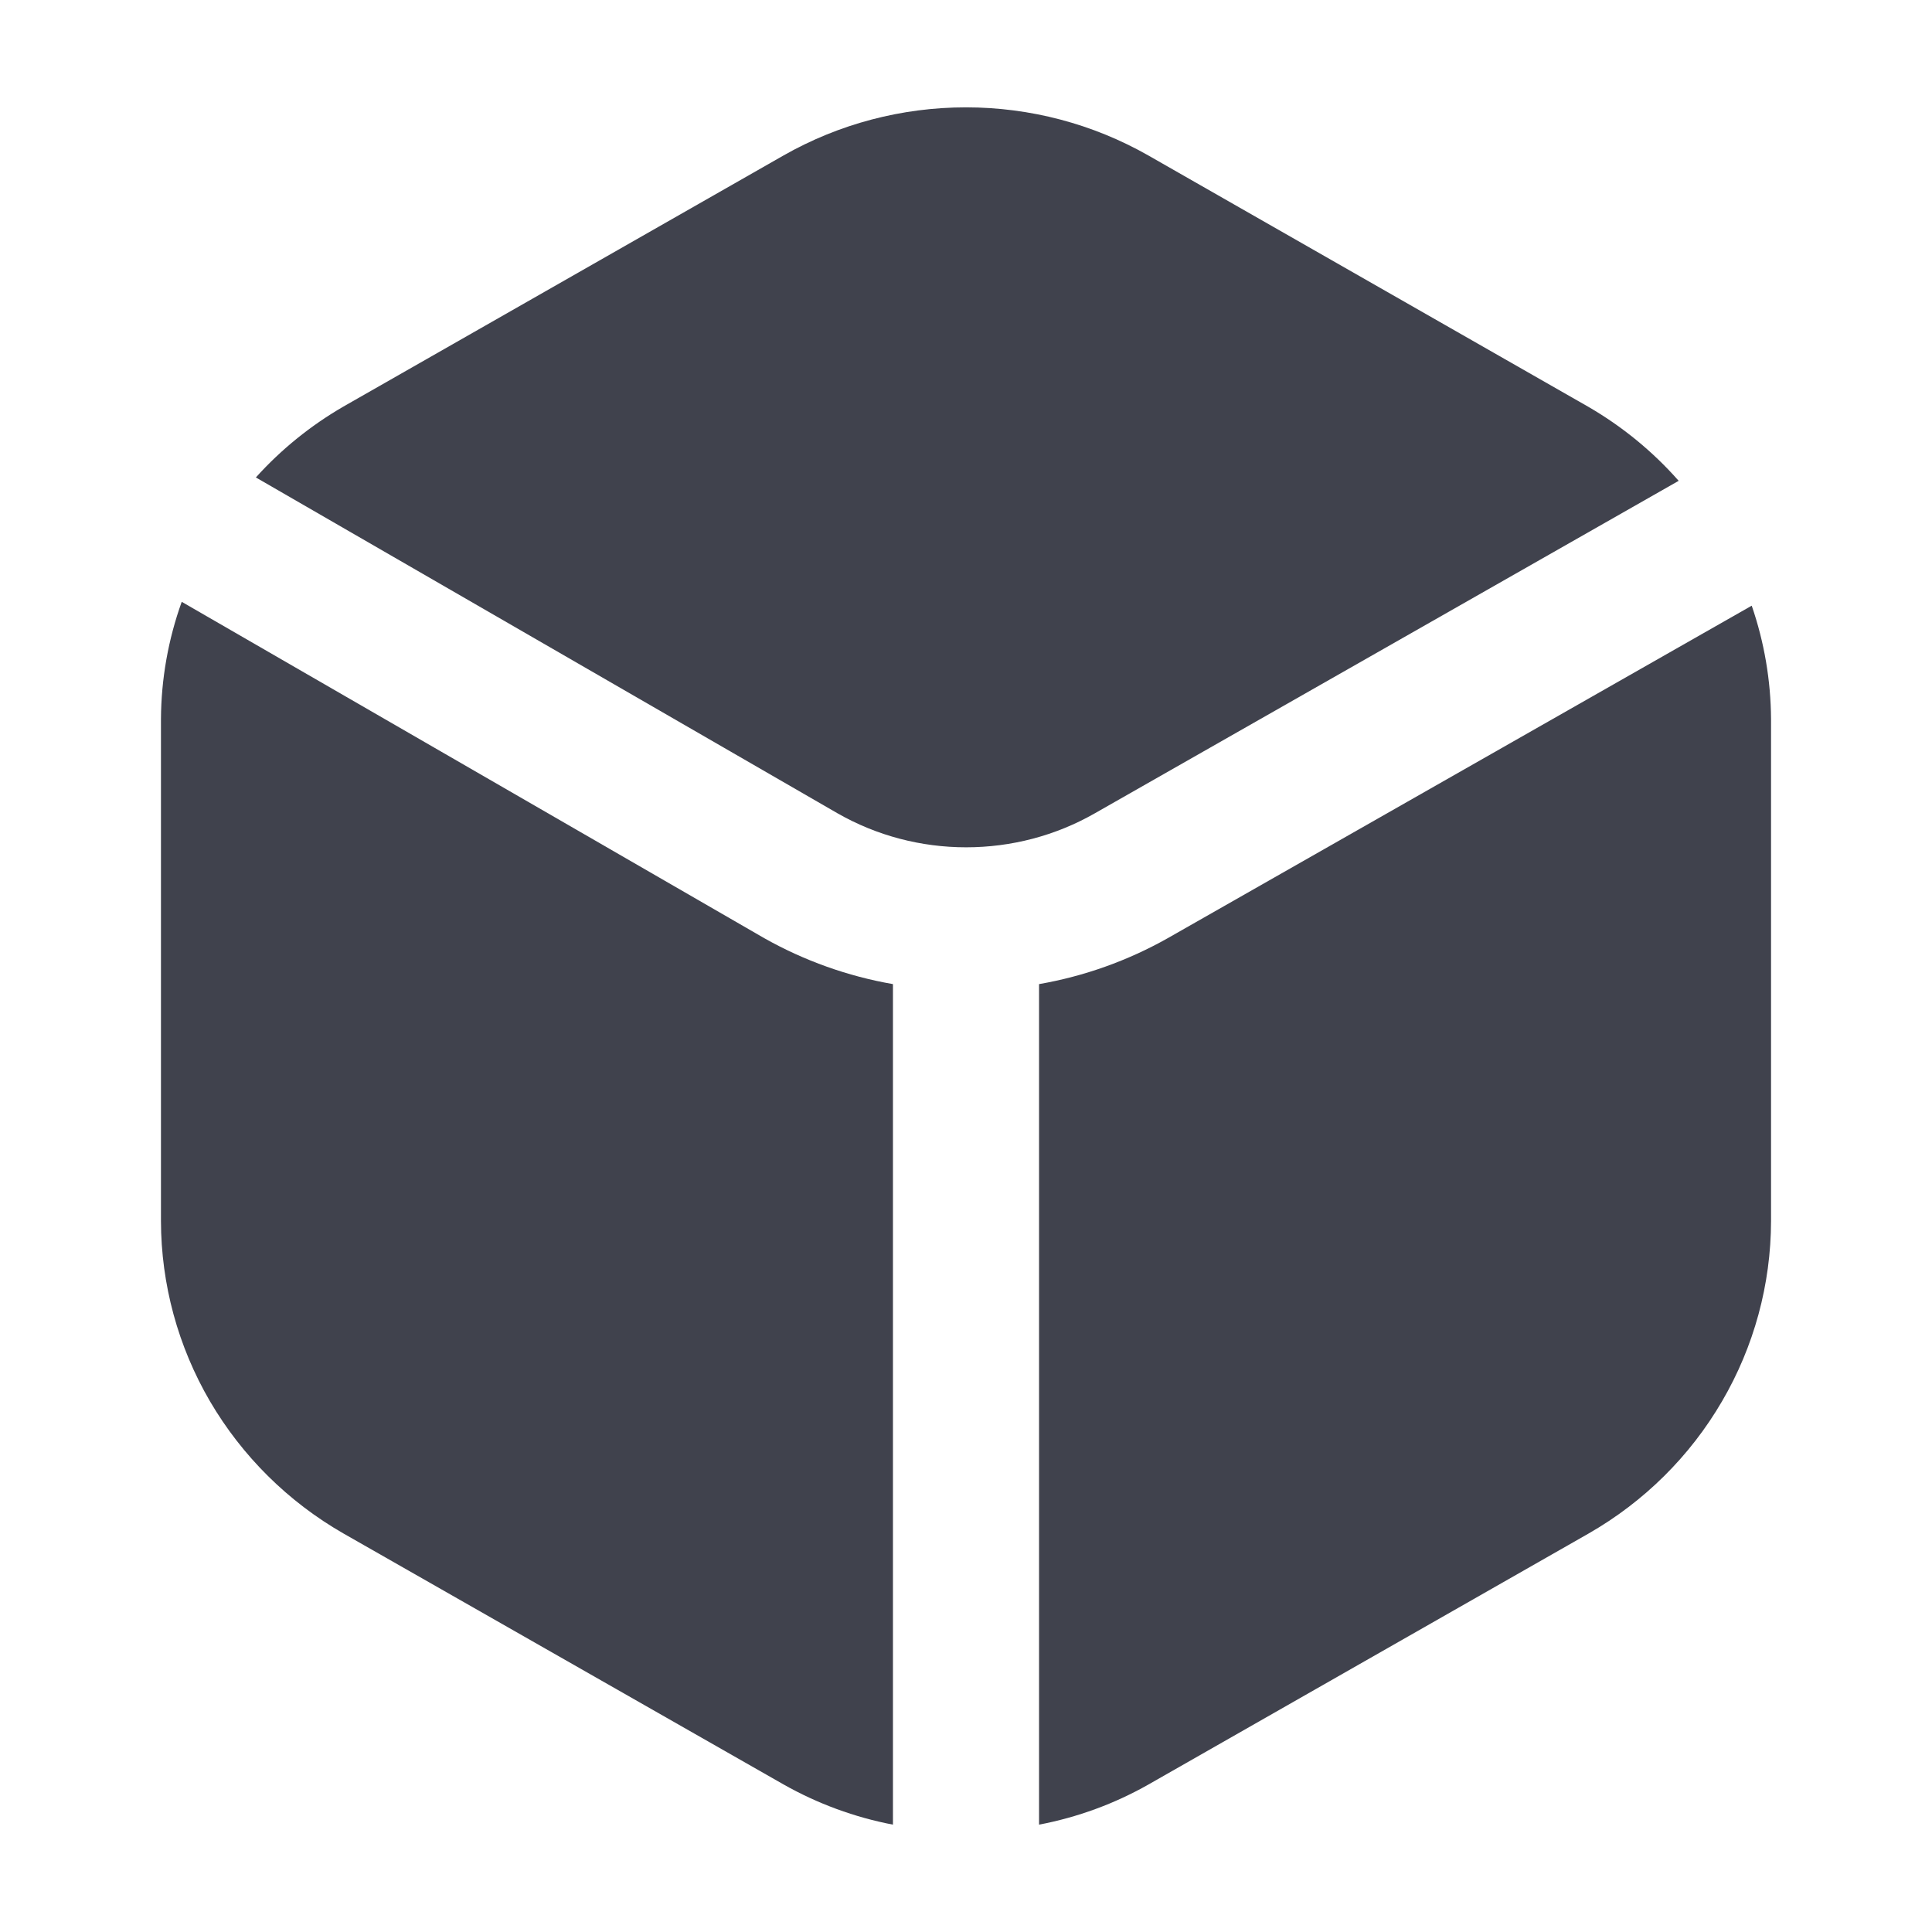 <svg width="16" height="16" viewBox="0 0 16 16" fill="none" xmlns="http://www.w3.org/2000/svg">
<path d="M7.395 8.15C7.021 8.085 6.66 7.956 6.33 7.77L1.505 4.984C1.393 5.295 1.335 5.623 1.333 5.954V10.112C1.334 10.636 1.474 11.151 1.739 11.605C2.005 12.059 2.386 12.437 2.845 12.7L6.489 14.778C6.77 14.937 7.077 15.05 7.395 15.111V8.15Z" fill="#40424D"/>
<path d="M6.937 6.736C7.261 6.921 7.628 7.017 8.001 7.017C8.375 7.017 8.742 6.921 9.066 6.736L13.902 3.982C13.688 3.739 13.435 3.532 13.154 3.369L9.511 1.288C9.051 1.026 8.53 0.889 8 0.889C7.469 0.889 6.948 1.026 6.488 1.288L2.844 3.367C2.573 3.524 2.328 3.722 2.119 3.954L6.937 6.736Z" fill="#40424D"/>
<path d="M9.67 7.77C9.34 7.956 8.979 8.085 8.605 8.15V15.111C8.924 15.05 9.23 14.938 9.512 14.778L13.156 12.7C13.615 12.437 13.996 12.06 14.261 11.605C14.526 11.152 14.666 10.637 14.667 10.112V5.954C14.665 5.635 14.611 5.318 14.507 5.016L9.67 7.77Z" fill="#40424D"/>
</svg>
